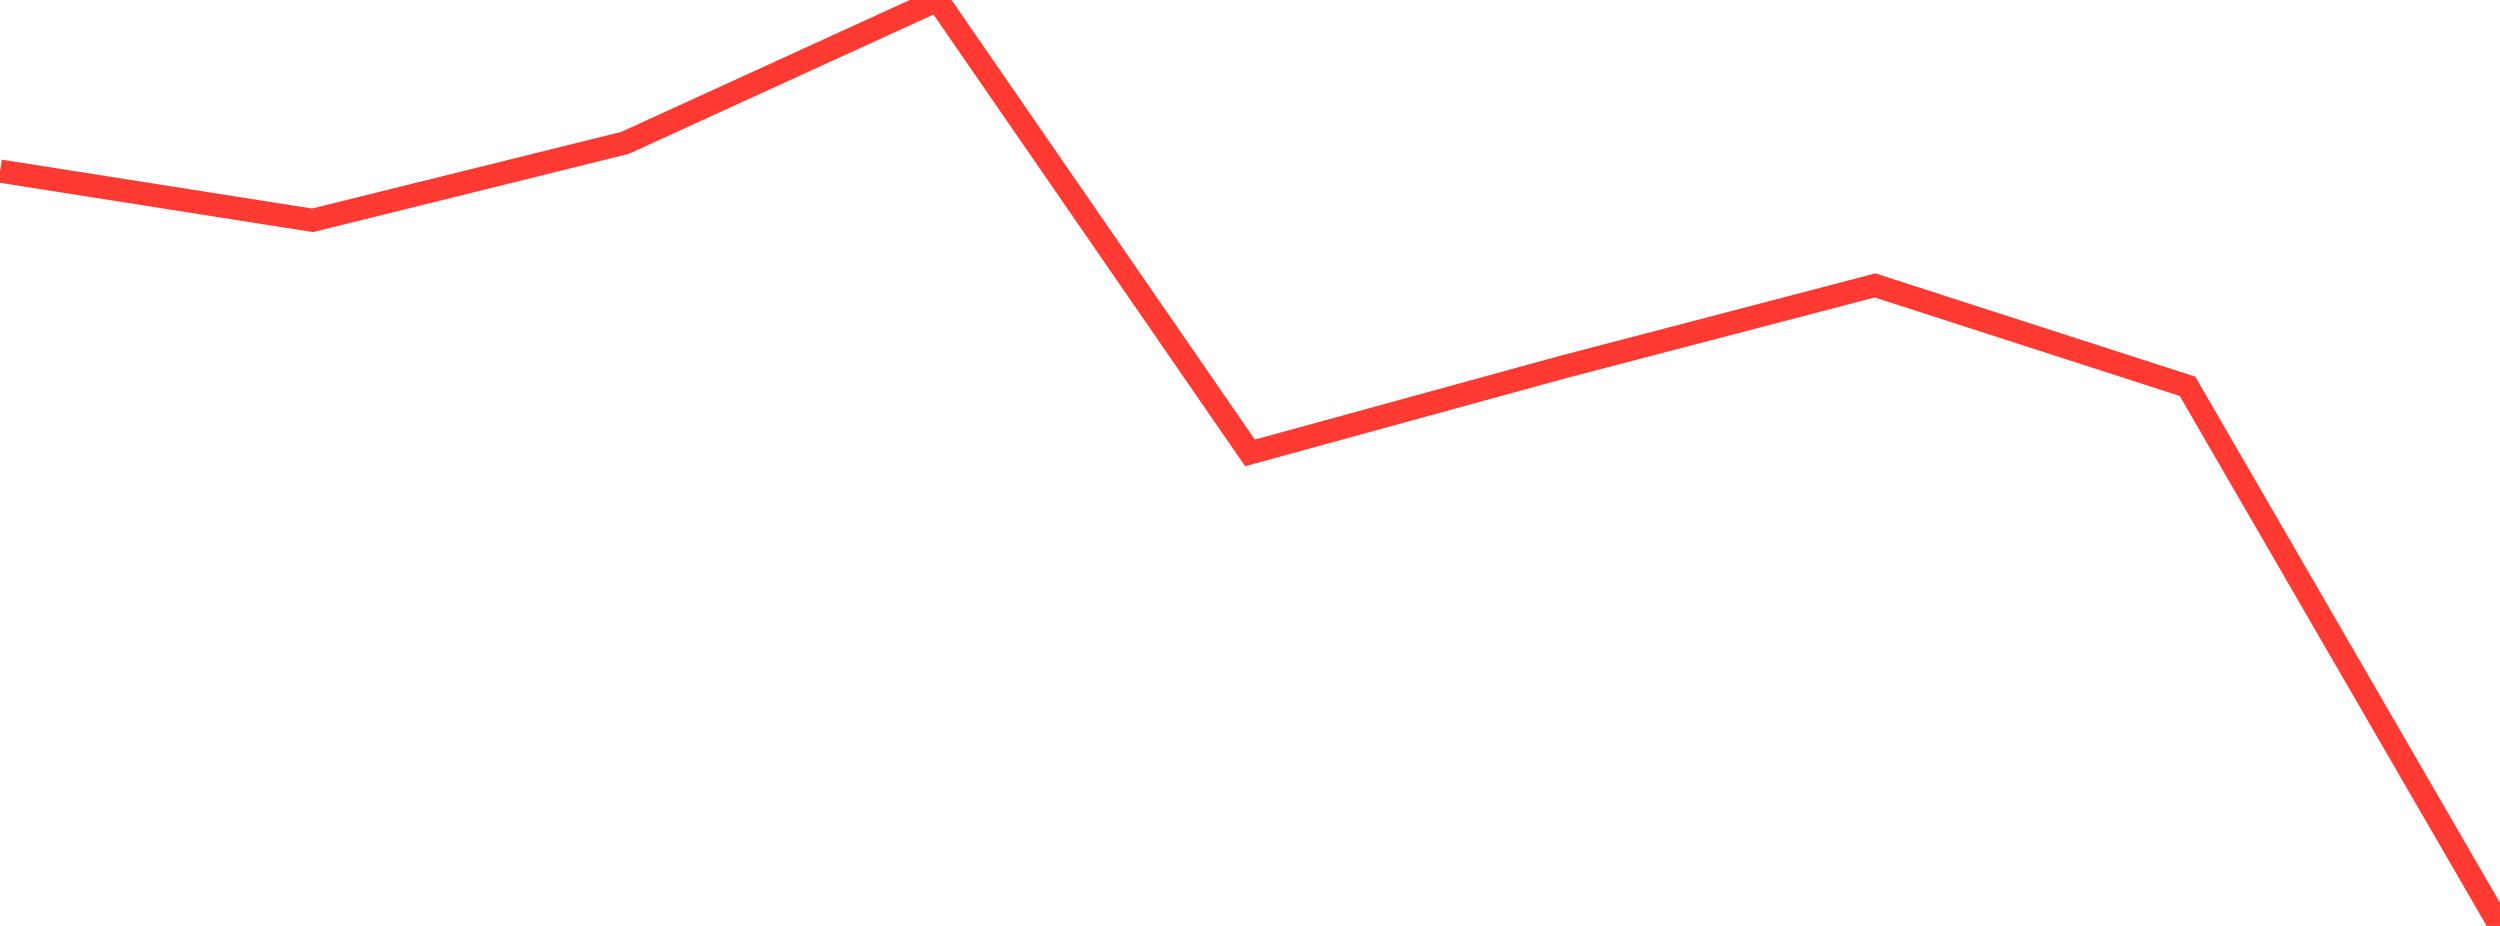 <?xml version="1.0" standalone="no"?>
<!DOCTYPE svg PUBLIC "-//W3C//DTD SVG 1.1//EN" "http://www.w3.org/Graphics/SVG/1.1/DTD/svg11.dtd">

<svg width="135" height="50" viewBox="0 0 135 50" preserveAspectRatio="none" 
  xmlns="http://www.w3.org/2000/svg"
  xmlns:xlink="http://www.w3.org/1999/xlink">


<polyline points="0.0, 9.24 16.875, 11.897 33.75, 7.715 50.625, 0.0 67.5, 24.456 84.375, 19.825 101.25, 15.413 118.125, 20.861 135.0, 50.0" fill="none" stroke="#ff3a33" stroke-width="1.25"/>

</svg>